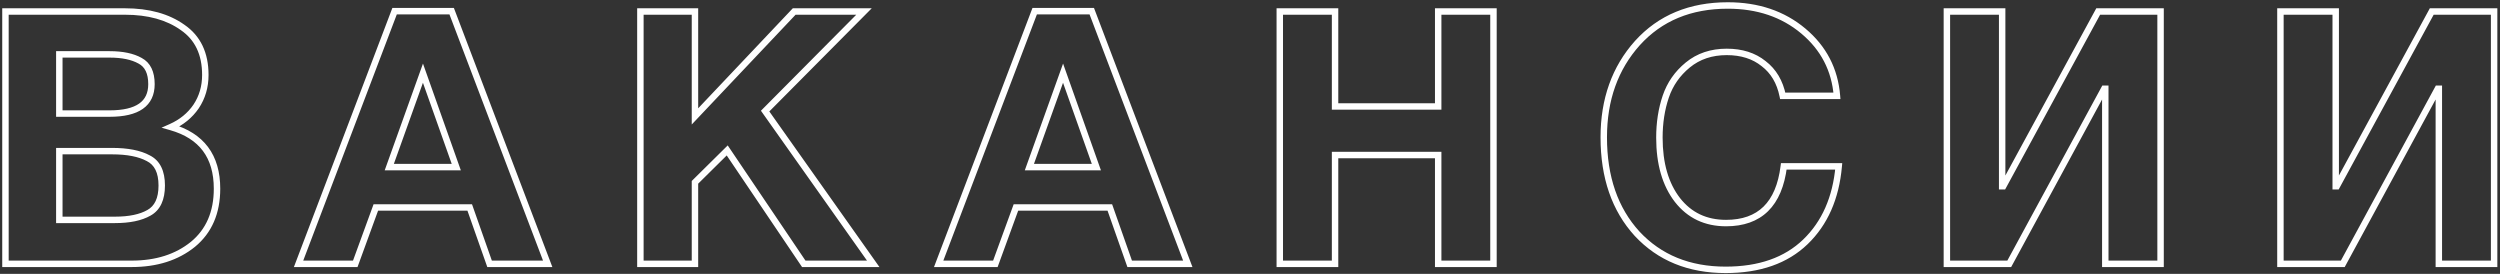 <?xml version="1.0" encoding="UTF-8"?> <svg xmlns="http://www.w3.org/2000/svg" width="776" height="85" viewBox="0 0 776 85" fill="none"><rect x="0" y="0" width="776" height="85" fill="#333333" stroke="none"/> <path d="M1.693 3.571V2.571H0.693V3.571H1.693ZM56.693 8.521L56.112 9.335L56.119 9.34L56.126 9.345L56.693 8.521ZM60.873 33.051L61.698 33.616L61.705 33.606L60.873 33.051ZM53.063 39.431L52.657 38.517L50.136 39.638L52.789 40.393L53.063 39.431ZM59.883 75.841L60.512 76.619L60.519 76.613L59.883 75.841ZM1.693 81.891H0.693V82.891H1.693V81.891ZM18.413 16.881V15.881H17.413V16.881H18.413ZM18.413 35.251H17.413V36.251H18.413V35.251ZM43.493 18.861L43.003 19.733L43.013 19.739L43.024 19.744L43.493 18.861ZM18.413 46.911V45.911H17.413V46.911H18.413ZM18.413 68.251H17.413V69.251H18.413V68.251ZM46.243 66.051L45.757 65.177L45.747 65.183L46.243 66.051ZM46.023 49.111L45.547 49.991L45.561 49.998L45.576 50.005L46.023 49.111ZM1.693 4.571H38.763V2.571H1.693V4.571ZM38.763 4.571C45.949 4.571 51.705 6.187 56.112 9.335L57.274 7.707C52.441 4.255 46.244 2.571 38.763 2.571V4.571ZM56.126 9.345C60.502 12.354 62.733 16.93 62.733 23.261H64.733C64.733 16.392 62.27 11.142 57.259 7.697L56.126 9.345ZM62.733 23.261C62.733 26.744 61.831 29.812 60.041 32.496L61.705 33.606C63.729 30.57 64.733 27.111 64.733 23.261H62.733ZM60.048 32.486C58.253 35.109 55.8 37.12 52.657 38.517L53.469 40.345C56.926 38.808 59.679 36.566 61.698 33.616L60.048 32.486ZM52.789 40.393C57.398 41.705 60.764 43.874 62.987 46.85C65.211 49.826 66.363 53.706 66.363 58.571H68.363C68.363 53.389 67.132 49.056 64.589 45.653C62.045 42.248 58.262 39.871 53.337 38.469L52.789 40.393ZM66.363 58.571C66.363 65.728 63.968 71.182 59.247 75.069L60.519 76.613C65.771 72.287 68.363 66.228 68.363 58.571H66.363ZM59.254 75.064C54.479 78.926 48.372 80.891 40.853 80.891V82.891C48.734 82.891 55.313 80.823 60.512 76.619L59.254 75.064ZM40.853 80.891H1.693V82.891H40.853V80.891ZM2.693 81.891V3.571H0.693V81.891H2.693ZM17.413 16.881V35.251H19.413V16.881H17.413ZM18.413 36.251H34.033V34.251H18.413V36.251ZM34.033 36.251C38.446 36.251 41.935 35.481 44.343 33.786C46.816 32.047 48.013 29.433 48.013 26.121H46.013C46.013 28.895 45.047 30.847 43.193 32.151C41.274 33.5 38.273 34.251 34.033 34.251V36.251ZM48.013 26.121C48.013 22.308 46.749 19.459 43.962 17.978L43.024 19.744C44.93 20.757 46.013 22.748 46.013 26.121H48.013ZM43.983 17.989C41.433 16.555 38.089 15.881 34.033 15.881V17.881C37.896 17.881 40.86 18.527 43.003 19.733L43.983 17.989ZM34.033 15.881H18.413V17.881H34.033V15.881ZM17.413 46.911V68.251H19.413V46.911H17.413ZM18.413 69.251H35.683V67.251H18.413V69.251ZM35.683 69.251C40.248 69.251 43.963 68.506 46.739 66.919L45.747 65.183C43.389 66.53 40.065 67.251 35.683 67.251V69.251ZM46.728 66.925C49.803 65.217 51.203 61.967 51.203 57.581H49.203C49.203 61.556 47.962 63.952 45.757 65.177L46.728 66.925ZM51.203 57.581C51.203 53.109 49.718 49.841 46.47 48.217L45.576 50.005C47.901 51.168 49.203 53.546 49.203 57.581H51.203ZM46.498 48.231C43.581 46.654 39.653 45.911 34.803 45.911V47.911C39.486 47.911 43.039 48.635 45.547 49.991L46.498 48.231ZM34.803 45.911H18.413V47.911H34.803V45.911ZM140.194 3.461L141.129 3.106L140.884 2.461H140.194V3.461ZM170.004 81.891V82.891H171.454L170.939 81.536L170.004 81.891ZM151.964 81.891L151.021 82.223L151.256 82.891H151.964V81.891ZM145.804 64.401L146.747 64.069L146.512 63.401H145.804V64.401ZM116.654 64.401V63.401H115.954L115.715 64.058L116.654 64.401ZM110.274 81.891V82.891H110.974L111.214 82.234L110.274 81.891ZM92.674 81.891L91.739 81.536L91.224 82.891H92.674V81.891ZM122.484 3.461V2.461H121.794L121.549 3.106L122.484 3.461ZM141.624 51.861V52.861H143.04L142.567 51.527L141.624 51.861ZM131.284 22.711L132.227 22.377L131.289 19.734L130.343 22.374L131.284 22.711ZM120.834 51.861L119.893 51.524L119.413 52.861H120.834V51.861ZM139.259 3.816L169.069 82.246L170.939 81.536L141.129 3.106L139.259 3.816ZM170.004 80.891H151.964V82.891H170.004V80.891ZM152.907 81.559L146.747 64.069L144.861 64.733L151.021 82.223L152.907 81.559ZM145.804 63.401H116.654V65.401H145.804V63.401ZM115.715 64.058L109.335 81.548L111.214 82.234L117.594 64.744L115.715 64.058ZM110.274 80.891H92.674V82.891H110.274V80.891ZM93.609 82.246L123.419 3.816L121.549 3.106L91.739 81.536L93.609 82.246ZM122.484 4.461H140.194V2.461H122.484V4.461ZM142.567 51.527L132.227 22.377L130.342 23.045L140.682 52.195L142.567 51.527ZM130.343 22.374L119.893 51.524L121.775 52.199L132.225 23.049L130.343 22.374ZM120.834 52.861H141.624V50.861H120.834V52.861ZM268.187 3.571L268.896 4.276L270.589 2.571H268.187V3.571ZM237.497 34.481L236.787 33.776L236.195 34.373L236.681 35.059L237.497 34.481ZM271.047 81.891V82.891H272.98L271.863 81.314L271.047 81.891ZM249.487 81.891L248.658 82.451L248.955 82.891H249.487V81.891ZM225.727 46.691L226.556 46.132L225.881 45.132L225.024 45.98L225.727 46.691ZM215.717 56.591L215.014 55.88L214.717 56.174V56.591H215.717ZM215.717 81.891V82.891H216.717V81.891H215.717ZM198.777 81.891H197.777V82.891H198.777V81.891ZM198.777 3.571V2.571H197.777V3.571H198.777ZM215.717 3.571H216.717V2.571H215.717V3.571ZM215.717 36.131H214.717V38.643L216.443 36.818L215.717 36.131ZM246.517 3.571V2.571H246.086L245.79 2.884L246.517 3.571ZM267.477 2.867L236.787 33.776L238.206 35.186L268.896 4.276L267.477 2.867ZM236.681 35.059L270.231 82.469L271.863 81.314L238.313 33.904L236.681 35.059ZM271.047 80.891H249.487V82.891H271.047V80.891ZM250.316 81.332L226.556 46.132L224.898 47.251L248.658 82.451L250.316 81.332ZM225.024 45.98L215.014 55.88L216.42 57.302L226.43 47.402L225.024 45.98ZM214.717 56.591V81.891H216.717V56.591H214.717ZM215.717 80.891H198.777V82.891H215.717V80.891ZM199.777 81.891V3.571H197.777V81.891H199.777ZM198.777 4.571H215.717V2.571H198.777V4.571ZM214.717 3.571V36.131H216.717V3.571H214.717ZM216.443 36.818L247.243 4.258L245.79 2.884L214.99 35.444L216.443 36.818ZM246.517 4.571H268.187V2.571H246.517V4.571ZM338.882 3.461L339.816 3.106L339.571 2.461H338.882V3.461ZM368.692 81.891V82.891H370.141L369.626 81.536L368.692 81.891ZM350.652 81.891L349.708 82.223L349.944 82.891H350.652V81.891ZM344.492 64.401L345.435 64.069L345.2 63.401H344.492V64.401ZM315.342 64.401V63.401H314.642L314.402 64.058L315.342 64.401ZM308.962 81.891V82.891H309.661L309.901 82.234L308.962 81.891ZM291.362 81.891L290.427 81.536L289.912 82.891H291.362V81.891ZM321.172 3.461V2.461H320.482L320.237 3.106L321.172 3.461ZM340.312 51.861V52.861H341.727L341.254 51.527L340.312 51.861ZM329.972 22.711L330.914 22.377L329.977 19.734L329.03 22.374L329.972 22.711ZM319.522 51.861L318.58 51.524L318.101 52.861H319.522V51.861ZM337.947 3.816L367.757 82.246L369.626 81.536L339.816 3.106L337.947 3.816ZM368.692 80.891H350.652V82.891H368.692V80.891ZM351.595 81.559L345.435 64.069L343.548 64.733L349.708 82.223L351.595 81.559ZM344.492 63.401H315.342V65.401H344.492V63.401ZM314.402 64.058L308.022 81.548L309.901 82.234L316.281 64.744L314.402 64.058ZM308.962 80.891H291.362V82.891H308.962V80.891ZM292.296 82.246L322.106 3.816L320.237 3.106L290.427 81.536L292.296 82.246ZM321.172 4.461H338.882V2.461H321.172V4.461ZM341.254 51.527L330.914 22.377L329.029 23.045L339.369 52.195L341.254 51.527ZM329.03 22.374L318.58 51.524L320.463 52.199L330.913 23.049L329.03 22.374ZM319.522 52.861H340.312V50.861H319.522V52.861ZM463.574 3.571H464.574V2.571H463.574V3.571ZM463.574 81.891V82.891H464.574V81.891H463.574ZM446.414 81.891H445.414V82.891H446.414V81.891ZM446.414 48.121H447.414V47.121H446.414V48.121ZM414.404 48.121V47.121H413.404V48.121H414.404ZM414.404 81.891V82.891H415.404V81.891H414.404ZM397.244 81.891H396.244V82.891H397.244V81.891ZM397.244 3.571V2.571H396.244V3.571H397.244ZM414.404 3.571H415.404V2.571H414.404V3.571ZM414.404 33.051H413.404V34.051H414.404V33.051ZM446.414 33.051V34.051H447.414V33.051H446.414ZM446.414 3.571V2.571H445.414V3.571H446.414ZM462.574 3.571V81.891H464.574V3.571H462.574ZM463.574 80.891H446.414V82.891H463.574V80.891ZM447.414 81.891V48.121H445.414V81.891H447.414ZM446.414 47.121H414.404V49.121H446.414V47.121ZM413.404 48.121V81.891H415.404V48.121H413.404ZM414.404 80.891H397.244V82.891H414.404V80.891ZM398.244 81.891V3.571H396.244V81.891H398.244ZM397.244 4.571H414.404V2.571H397.244V4.571ZM413.404 3.571V33.051H415.404V3.571H413.404ZM414.404 34.051H446.414V32.051H414.404V34.051ZM447.414 33.051V3.571H445.414V33.051H447.414ZM446.414 4.571H463.574V2.571H446.414V4.571ZM570.737 51.641L571.734 51.73L571.831 50.641H570.737V51.641ZM560.398 75.071L559.704 74.351L560.398 75.071ZM508.148 72.541L507.409 73.215L507.416 73.223L508.148 72.541ZM508.258 13.361L507.516 12.69L507.513 12.694L508.258 13.361ZM559.737 9.621L559.096 10.388L559.737 9.621ZM570.188 29.751V30.751H571.272L571.184 29.67L570.188 29.751ZM553.357 29.751L552.378 29.95L552.54 30.751H553.357V29.751ZM547.417 19.741L546.79 20.52L546.801 20.529L546.811 20.537L547.417 19.741ZM523.878 20.181L524.511 20.955L524.513 20.953L523.878 20.181ZM517.057 29.971L516.111 29.649L517.057 29.971ZM520.688 62.091L519.896 62.703L519.901 62.708L520.688 62.091ZM553.688 51.641V50.641H552.805L552.695 51.517L553.688 51.641ZM569.742 51.552C568.879 61.185 565.513 68.754 559.704 74.351L561.091 75.791C567.309 69.802 570.836 61.751 571.734 51.73L569.742 51.552ZM559.704 74.351C553.921 79.922 545.945 82.761 535.648 82.761V84.761C546.323 84.761 554.847 81.807 561.091 75.791L559.704 74.351ZM535.648 82.761C524.524 82.761 515.635 79.113 508.879 71.86L507.416 73.223C514.594 80.93 524.038 84.761 535.648 84.761V82.761ZM508.886 71.867C502.195 64.535 498.807 54.821 498.807 42.621H496.807C496.807 55.208 500.313 65.44 507.409 73.215L508.886 71.867ZM498.807 42.621C498.807 31.101 502.221 21.595 509.002 14.028L507.513 12.694C500.361 20.674 496.807 30.674 496.807 42.621H498.807ZM508.999 14.032C515.827 6.493 524.895 2.701 536.307 2.701V0.701C524.4 0.701 514.768 4.682 507.516 12.69L508.999 14.032ZM536.307 2.701C545.419 2.701 552.993 5.278 559.096 10.388L560.379 8.854C553.869 3.404 545.823 0.701 536.307 0.701V2.701ZM559.096 10.388C565.199 15.497 568.553 21.961 569.191 29.832L571.184 29.67C570.502 21.261 566.89 14.305 560.379 8.854L559.096 10.388ZM570.188 28.751H553.357V30.751H570.188V28.751ZM554.337 29.552C553.416 25.023 551.323 21.46 548.024 18.946L546.811 20.537C549.672 22.716 551.539 25.826 552.378 29.95L554.337 29.552ZM548.044 18.962C544.827 16.372 540.779 15.111 535.977 15.111V17.111C540.416 17.111 543.995 18.27 546.79 20.52L548.044 18.962ZM535.977 15.111C531.008 15.111 526.742 16.531 523.242 19.409L524.513 20.953C527.613 18.404 531.414 17.111 535.977 17.111V15.111ZM523.244 19.407C519.875 22.164 517.492 25.583 516.111 29.649L518.004 30.293C519.263 26.586 521.426 23.479 524.511 20.955L523.244 19.407ZM516.111 29.649C514.751 33.652 514.078 38.015 514.078 42.731H516.078C516.078 38.207 516.724 34.064 518.004 30.293L516.111 29.649ZM514.078 42.731C514.078 50.949 515.983 57.639 519.896 62.703L521.479 61.48C517.912 56.863 516.078 50.647 516.078 42.731H514.078ZM519.901 62.708C523.839 67.728 529.158 70.241 535.758 70.241V68.241C529.743 68.241 525.016 65.988 521.474 61.474L519.901 62.708ZM535.758 70.241C541.193 70.241 545.586 68.715 548.806 65.555C552.01 62.41 553.93 57.765 554.68 51.765L552.695 51.517C551.979 57.25 550.177 61.406 547.404 64.127C544.648 66.834 540.808 68.241 535.758 68.241V70.241ZM553.688 52.641H570.737V50.641H553.688V52.641ZM670.641 3.571H671.641V2.571H670.641V3.571ZM670.641 81.891V82.891H671.641V81.891H670.641ZM653.481 81.891H652.481V82.891H653.481V81.891ZM653.481 27.551H654.481V26.551H653.481V27.551ZM653.151 27.551V26.551H652.556L652.272 27.074L653.151 27.551ZM623.671 81.891V82.891H624.266L624.55 82.368L623.671 81.891ZM604.311 81.891H603.311V82.891H604.311V81.891ZM604.311 3.571V2.571H603.311V3.571H604.311ZM621.471 3.571H622.471V2.571H621.471V3.571ZM621.471 57.801H620.471V58.801H621.471V57.801ZM621.801 57.801V58.801H622.395L622.679 58.279L621.801 57.801ZM651.281 3.571V2.571H650.686L650.402 3.094L651.281 3.571ZM669.641 3.571V81.891H671.641V3.571H669.641ZM670.641 80.891H653.481V82.891H670.641V80.891ZM654.481 81.891V27.551H652.481V81.891H654.481ZM653.481 26.551H653.151V28.551H653.481V26.551ZM652.272 27.074L622.792 81.414L624.55 82.368L654.03 28.028L652.272 27.074ZM623.671 80.891H604.311V82.891H623.671V80.891ZM605.311 81.891V3.571H603.311V81.891H605.311ZM604.311 4.571H621.471V2.571H604.311V4.571ZM620.471 3.571V57.801H622.471V3.571H620.471ZM621.471 58.801H621.801V56.801H621.471V58.801ZM622.679 58.279L652.159 4.049L650.402 3.094L620.922 57.324L622.679 58.279ZM651.281 4.571H670.641V2.571H651.281V4.571ZM774.174 3.571H775.174V2.571H774.174V3.571ZM774.174 81.891V82.891H775.174V81.891H774.174ZM757.014 81.891H756.014V82.891H757.014V81.891ZM757.014 27.551H758.014V26.551H757.014V27.551ZM756.684 27.551V26.551H756.089L755.805 27.074L756.684 27.551ZM727.204 81.891V82.891H727.799L728.083 82.368L727.204 81.891ZM707.844 81.891H706.844V82.891H707.844V81.891ZM707.844 3.571V2.571H706.844V3.571H707.844ZM725.004 3.571H726.004V2.571H725.004V3.571ZM725.004 57.801H724.004V58.801H725.004V57.801ZM725.334 57.801V58.801H725.929L726.212 58.279L725.334 57.801ZM754.814 3.571V2.571H754.219L753.935 3.094L754.814 3.571ZM773.174 3.571V81.891H775.174V3.571H773.174ZM774.174 80.891H757.014V82.891H774.174V80.891ZM758.014 81.891V27.551H756.014V81.891H758.014ZM757.014 26.551H756.684V28.551H757.014V26.551ZM755.805 27.074L726.325 81.414L728.083 82.368L757.563 28.028L755.805 27.074ZM727.204 80.891H707.844V82.891H727.204V80.891ZM708.844 81.891V3.571H706.844V81.891H708.844ZM707.844 4.571H725.004V2.571H707.844V4.571ZM724.004 3.571V57.801H726.004V3.571H724.004ZM725.004 58.801H725.334V56.801H725.004V58.801ZM726.212 58.279L755.693 4.049L753.935 3.094L724.455 57.324L726.212 58.279ZM754.814 4.571H774.174V2.571H754.814V4.571Z" fill="white"></path> </svg> 